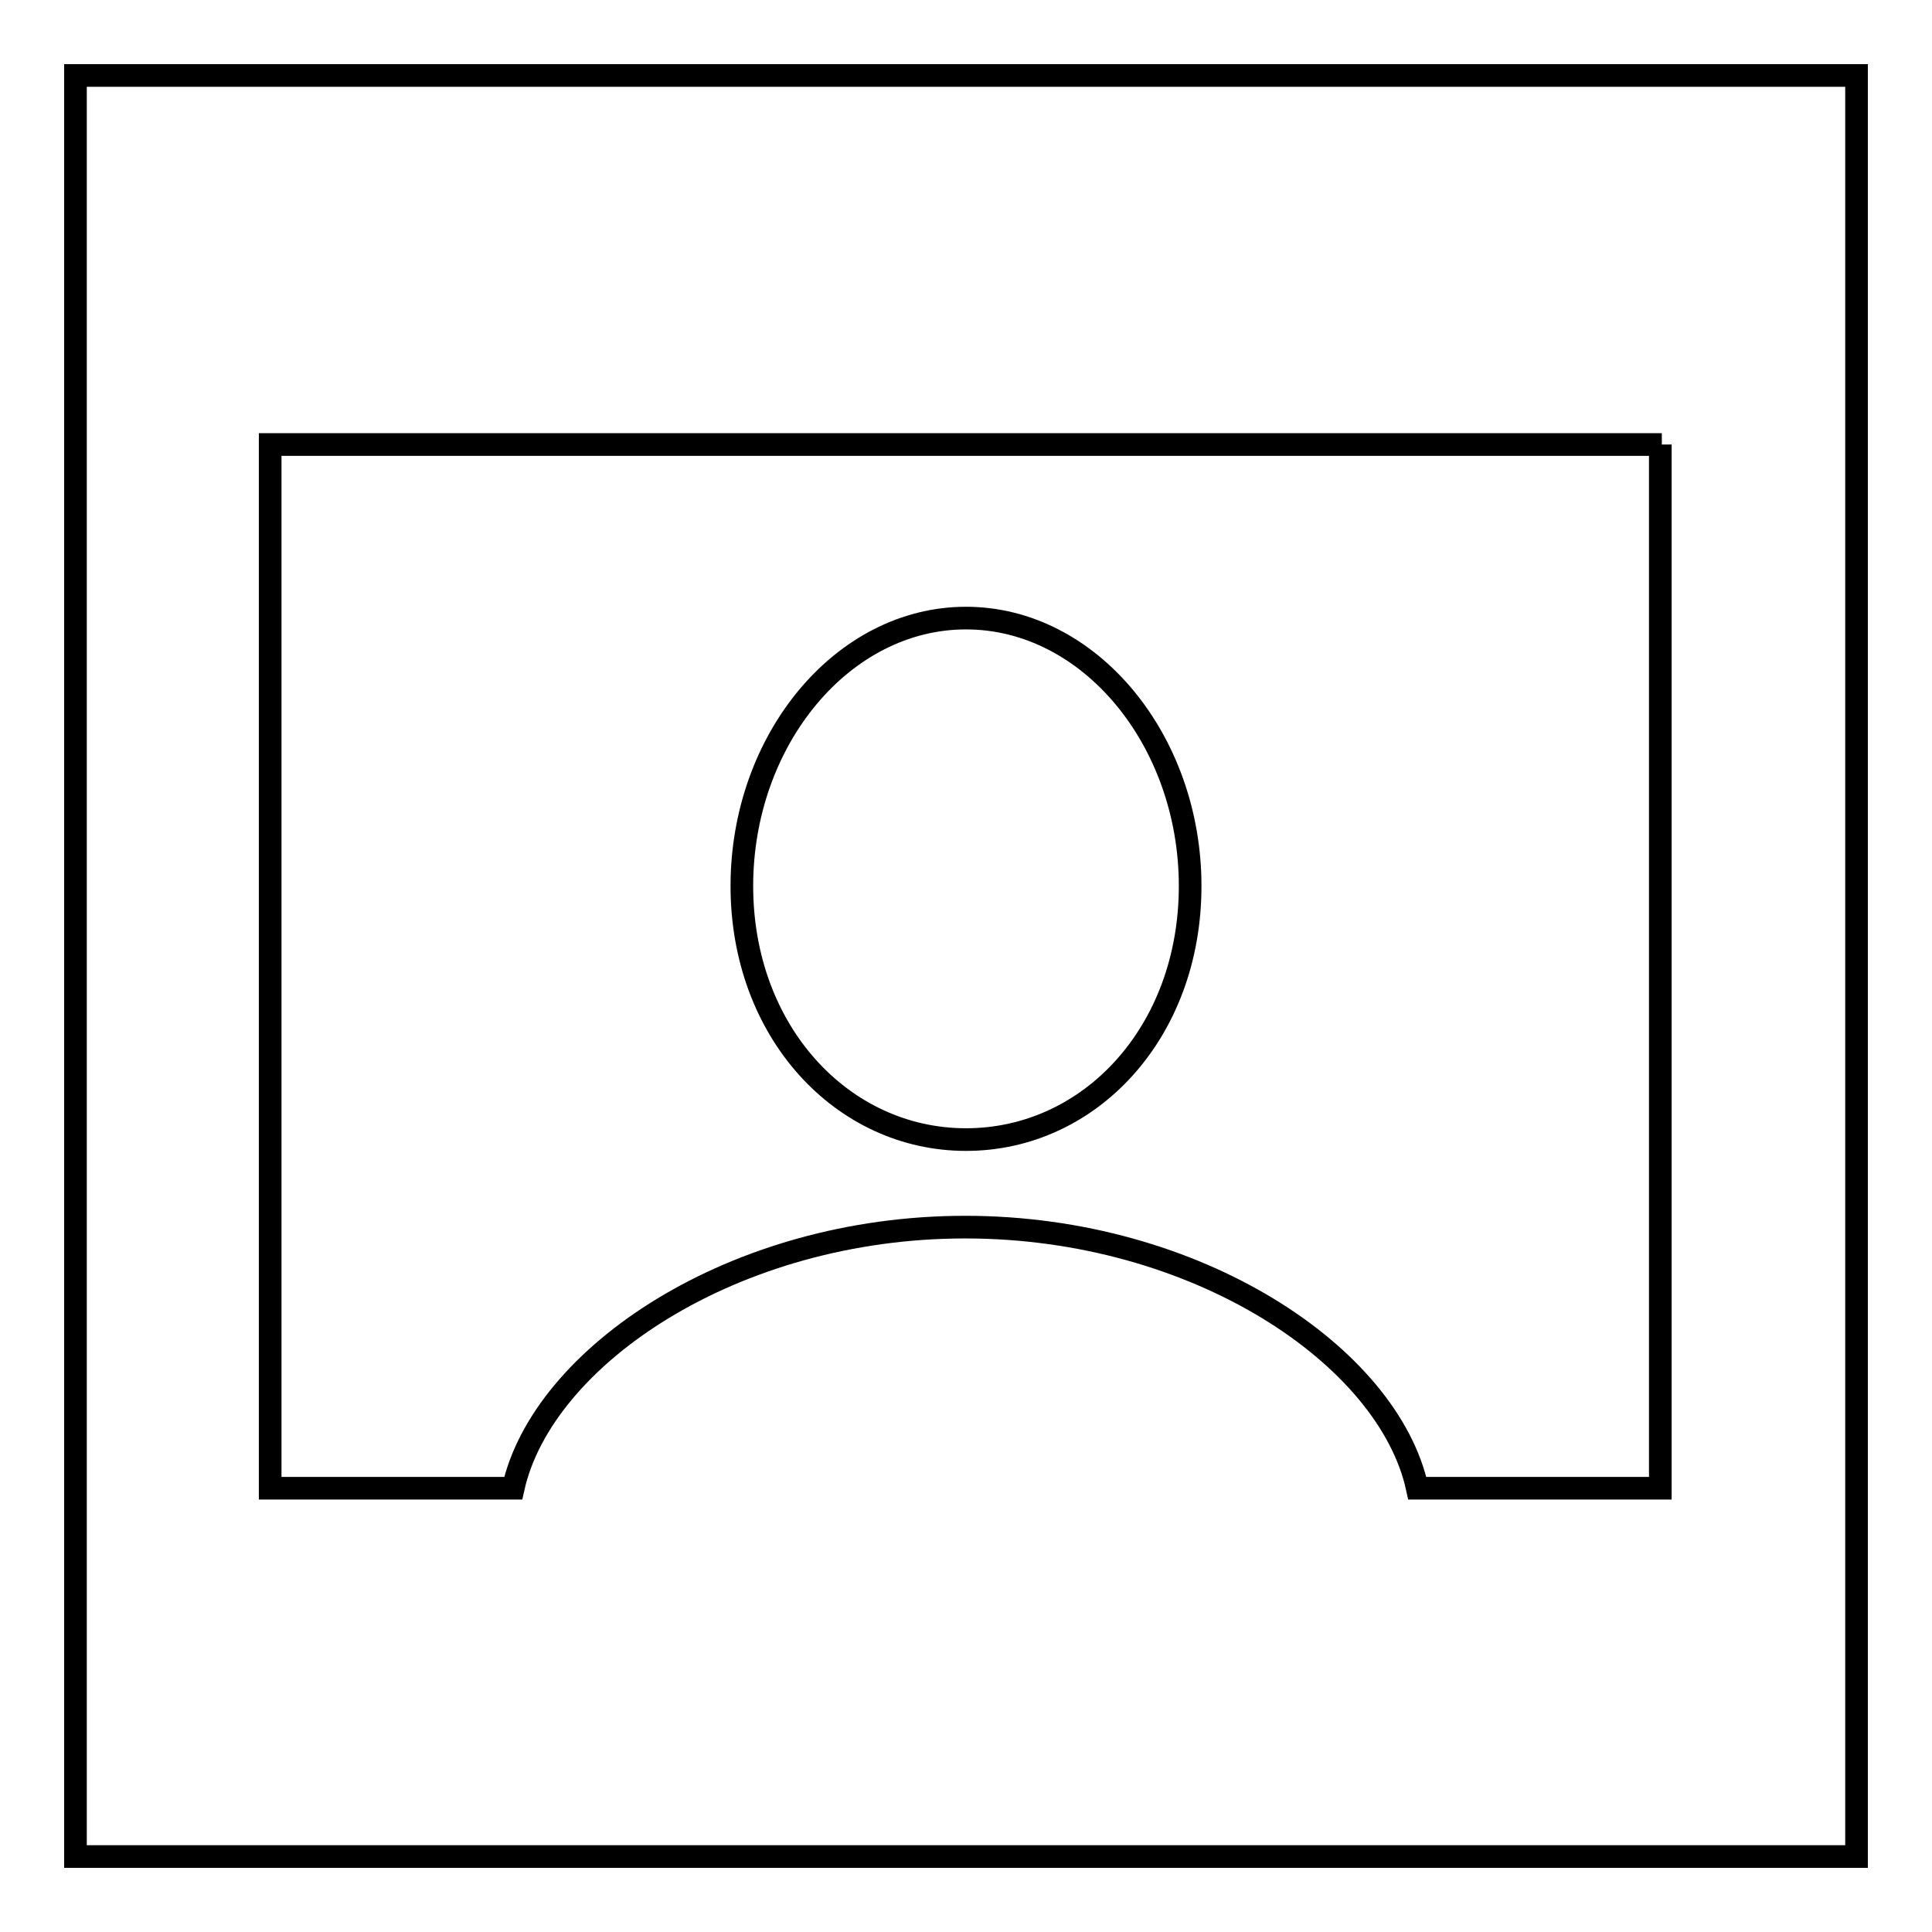 <?xml version="1.0" encoding="utf-8"?>
<!-- Svg Vector Icons : http://www.onlinewebfonts.com/icon -->
<!DOCTYPE svg PUBLIC "-//W3C//DTD SVG 1.1//EN" "http://www.w3.org/Graphics/SVG/1.1/DTD/svg11.dtd">
<svg version="1.1" xmlns="http://www.w3.org/2000/svg" xmlns:xlink="http://www.w3.org/1999/xlink" x="0px" y="0px" viewBox="0 0 256 256" enable-background="new 0 0 256 256" xml:space="preserve">
<g><g><path stroke-width="3" fill-opacity="0" stroke="#000000"  d="M10,10h236v236H10V10z"/><path stroke-width="3" fill-opacity="0" stroke="#000000"  d="M220.2,58.9H35.8v138.3h32.2c3.9-17.5,29.2-34.6,59.9-34.6c30.7,0,56.1,17.1,59.9,34.6h32.2V58.9L220.2,58.9z M128,151c-16.4,0-29.7-14.3-29.7-33.6c0-19.3,13.3-35.5,29.7-35.5c16.4,0,29.7,16.2,29.7,35.5C157.7,136.8,144.4,151,128,151z"/></g></g>
</svg>